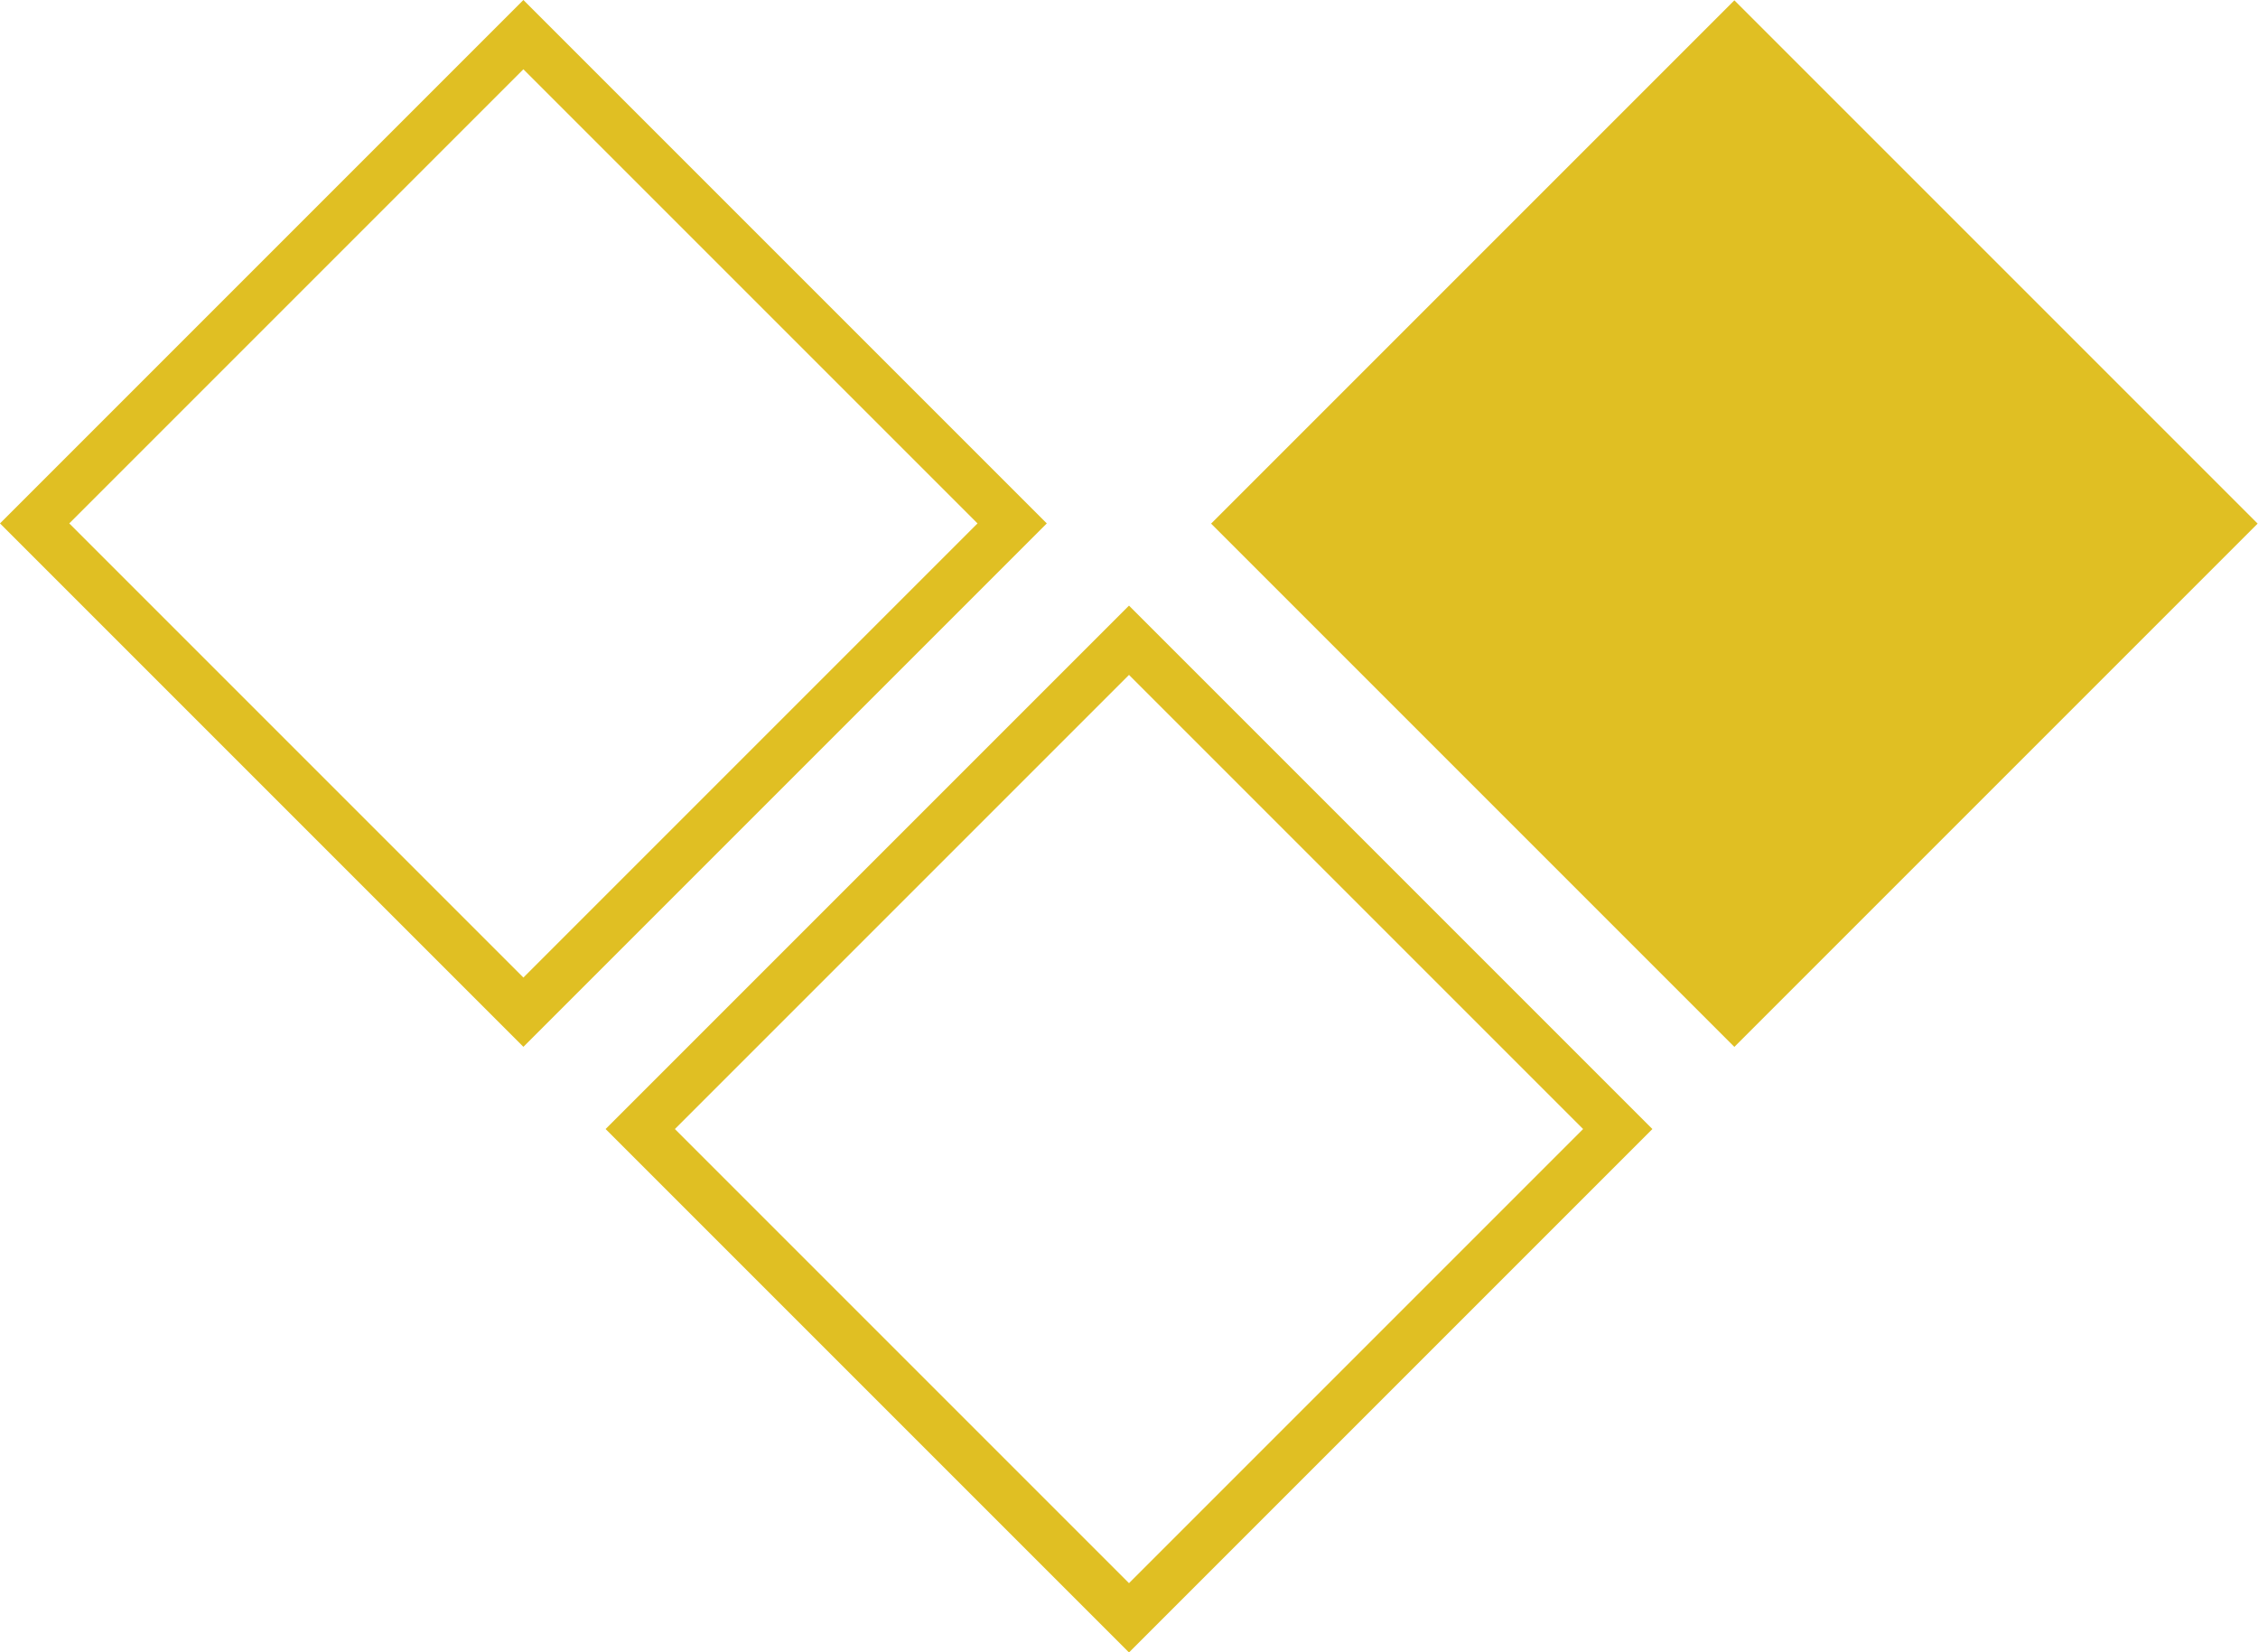 <?xml version="1.0" encoding="utf-8"?>
<!-- Generator: Adobe Illustrator 16.0.0, SVG Export Plug-In . SVG Version: 6.00 Build 0)  -->
<!DOCTYPE svg PUBLIC "-//W3C//DTD SVG 1.1//EN" "http://www.w3.org/Graphics/SVG/1.1/DTD/svg11.dtd">
<svg version="1.1" id="Layer_1" xmlns="http://www.w3.org/2000/svg" xmlns:xlink="http://www.w3.org/1999/xlink" x="0px" y="0px"
	 width="23.046px" height="16.865px" viewBox="0 0 23.046 16.865"
	 enable-background="new 0 0 23.046 16.865" xml:space="preserve">
<rect x="-21.454" y="-42.366" display="none" fill="#888888" width="112.543" height="112.55"/>
<g display="none">
	<g display="inline">
		<path fill="#FFFFFF" d="M29.932,2.795l0.02,0.02h0.219l0.039,0.039v2.25l-0.02,0.078
			l0.02,0.059h-0.02l0.02,0.02v0.656l-0.02,0.023l0.02,0.02v2.426
			l-0.039,0.039h-0.121V8.366h-0.039c0,0.039-0.013,0.059-0.039,0.059h-0.637
			V8.366h-0.039v0.059h-0.32l-0.039-0.039v-5.531l0.039-0.039h0.938L29.932,2.795z
			 M29.116,7.889v0.039h0.059V7.889H29.116z M29.135,8.186v0.059l0.039-0.039
			V8.186H29.135z M29.213,8.167h0.082l-0.043-0.039L29.213,8.167z M29.471,8.026
			v0.02c0.094-0.013,0.141-0.033,0.141-0.059V7.967h-0.078L29.471,8.026z
			 M29.534,8.206l0.02,0.059h0.02V8.206H29.534z M29.713,5.858
			c0,0.049-0.041,0.083-0.121,0.102v0.02h0.102l0.039-0.102V5.858H29.713z
			 M29.631,7.608v0.02l0.062,0.062h0.02V7.608H29.631z M29.772,8.206l-0.039,0.039
			v0.062l0.059-0.082V8.206H29.772z M29.752,7.69v0.039h0.059l-0.039-0.039H29.752z
			 M29.811,6.057v0.039h0.078l0.023-0.078h-0.023L29.811,6.057z M29.831,8.167
			l-0.02,0.02v0.02h0.059L29.831,8.167z M29.971,7.053
			c0,0.039-0.041,0.059-0.121,0.059v0.039l0.16-0.059V7.053H29.971z
			 M29.952,5.182l0.039,0.039h0.02V5.182H29.952z M30.03,6.932l-0.02,0.082
			h0.039l0.02-0.082H30.03z M30.108,5.065c0,0.052-0.026,0.078-0.078,0.078v0.02
			h0.02c0.06-0.026,0.094-0.052,0.102-0.078V5.065H30.108z M30.049,5.858v0.039
			h0.082V5.858H30.049z M30.088,4.506v0.039h0.062V4.506H30.088z M30.448,2.815h1.074
			c0.797,0.042,1.195,0.155,1.195,0.34h0.098
			c0.373,0.268,0.559,0.672,0.559,1.211c0,0.596-0.227,1.014-0.68,1.254
			l-0.039-0.039c0,0.065-0.08,0.112-0.238,0.141v0.02
			c0.229,0,0.441,0.205,0.637,0.613l-0.02,0.023h-0.078l-0.02-0.023h-0.023
			l-0.02,0.082h0.02l0.121-0.02c0.052,0,0.092,0.146,0.121,0.438h-0.043
			l-0.098-0.02l-0.078,0.098c0.037,0,0.069,0.027,0.098,0.082v0.039l-0.02,0.02
			v0.02h0.141V7.053h0.039l0.117,0.617c-0.078,0.026-0.117,0.052-0.117,0.078
			v0.02h0.098c0.039,0,0.08,0.092,0.121,0.277l-0.062,0.062v0.059l0.062-0.039h0.02
			c0.031,0.013,0.084,0.086,0.16,0.219l-0.082,0.078h-0.316l0.039-0.16V8.206
			c-0.039,0-0.065,0.073-0.078,0.219h-0.34l-0.039-0.039l0.02-0.02h0.039
			l0.102,0.02V8.327l-0.023-0.082l0.062-0.078l0.098,0.02l0.082-0.02V8.065
			c-0.201,0.044-0.301,0.084-0.301,0.121l0.02,0.121l-0.02,0.02h-0.18
			c0,0.065-0.013,0.098-0.039,0.098h-0.316c-0.044,0-0.124-0.159-0.238-0.477
			l0.02-0.059c-0.037,0-0.109-0.352-0.219-1.055
			c-0.047-0.167-0.154-0.299-0.32-0.398c-0.156-0.055-0.369-0.082-0.637-0.082
			V6.295h0.039V6.256h-0.039c0,0.026-0.026,0.039-0.078,0.039v0.059l-0.34,0.023
			h-0.059l-0.039-0.043v-0.375c0-0.029,0.033-0.043,0.098-0.043V5.877h-0.02
			l-0.059,0.02l-0.02-0.02V5.381l0.039-0.039h0.496
			c0.784,0,1.176-0.232,1.176-0.695V4.487c-0.047-0.385-0.233-0.578-0.559-0.578
			c0-0.023-0.166-0.037-0.496-0.039h-0.617l-0.039-0.039V2.854L30.448,2.815z
			 M30.686,5.897v0.02l0.121,0.062h0.176V5.94h-0.176
			c-0.029,0-0.043-0.021-0.043-0.062L30.686,5.897z M30.725,5.42v0.039l0.039,0.043
			l-0.02,0.02v0.059h0.082l-0.02-0.02V5.542l0.059-0.082l-0.121-0.039H30.725z
			 M30.924,5.381l-0.02,0.078h0.059v-0.078H30.924z M31.006,5.979l0.039,0.039
			h0.117V5.999l-0.039-0.039L31.006,5.979z M31.225,5.799l0.02,0.059h0.039
			l0.039-0.039V5.799l-0.098-0.02V5.799z M31.682,5.342l0.039,0.059l-0.02,0.02
			h-0.02l-0.02-0.02c-0.068,0-0.155,0.034-0.262,0.102h-0.059l0.02,0.02
			v0.02l-0.039,0.117h0.059c0.081-0.029,0.121-0.081,0.121-0.156l0.059-0.043
			h0.082c0.039,0,0.059,0.027,0.059,0.082h0.039l0.059-0.102
			c-0.026,0-0.039-0.026-0.039-0.078l-0.02-0.02H31.682z M31.819,6.178l0.062,0.297
			h0.039V6.417l-0.039-0.16l0.039-0.059V6.178H31.819z M31.999,5.698
			l-0.039,0.082l0.199,0.078V5.819c-0.026,0-0.039-0.026-0.039-0.078l-0.082-0.043
			H31.999z M31.999,5.143l0.082,0.078h0.078l0.039-0.039h-0.16V5.143H31.999z
			 M32.057,7.37c0.016,0.081,0.037,0.121,0.062,0.121l0.039-0.039V7.428
			l-0.059-0.059H32.057z M32.1,6.616l-0.02,0.078v0.02h0.02l0.02-0.078V6.616
			H32.1z M32.178,6.018l-0.02,0.02v0.039l0.078-0.039V6.018H32.178z
			 M32.159,6.971l0.078,0.121h0.039V7.053c-0.039,0-0.059-0.027-0.059-0.082H32.159
			z M32.178,7.768c0.086,0.026,0.139,0.066,0.16,0.121l0.18,0.059V7.889
			c-0.091,0-0.164-0.047-0.219-0.141l-0.023-0.02h-0.059L32.178,7.768z M32.217,7.491
			l0.039,0.039h0.043V7.491H32.217z M32.217,8.006l0.039,0.039h0.02l-0.039-0.039
			H32.217z M32.237,5.381v0.16h0.039V5.381H32.237z M32.276,7.272v0.02h0.043
			V7.233L32.276,7.272z M32.377,4.905l-0.02,0.059l0.02,0.059h0.02l0.02-0.117
			H32.377z M32.436,6.635v0.02h0.02l0.062-0.059V6.553L32.436,6.635z M32.436,8.284
			v0.043h0.02l0.102-0.02v-0.062h-0.039L32.436,8.284z M32.495,6.815h0.023
			l0.039-0.043h-0.02L32.495,6.815z M32.596,7.19l-0.059-0.039l-0.043,0.039
			v0.02h0.141l0.02,0.023c0.081-0.029,0.121-0.056,0.121-0.082l-0.02-0.02
			h-0.02C32.688,7.17,32.641,7.19,32.596,7.19z M32.495,7.409l0.023,0.082h0.02
			l0.078-0.039V7.409H32.495z M32.557,7.073v0.02l0.039,0.039h0.039l0.039-0.039
			L32.557,7.073z M32.694,7.928c0,0.052-0.013,0.078-0.039,0.078l0.02,0.02v0.02
			l-0.039,0.062v0.02h0.082V7.928H32.694z M32.674,4.03h0.02l0.043-0.039h-0.02
			L32.674,4.03z M32.717,6.815v0.039l0.098-0.02V6.815H32.717z M32.756,7.608
			c0,0.026,0.045,0.066,0.137,0.121h0.043V7.709c0-0.021-0.047-0.055-0.141-0.102
			H32.756z M32.776,7.014h0.039l0.078-0.043V6.932h-0.02
			C32.813,6.958,32.781,6.985,32.776,7.014z M32.874,6.514l-0.039,0.062l0.078,0.059
			l0.023-0.02h0.02l0.117,0.078V6.534h-0.059l-0.102,0.02L32.874,6.514z
			 M32.834,7.409v0.043h0.078V7.409H32.834z M32.854,6.295v0.02l0.059,0.02V6.295
			H32.854z M32.913,6.674v0.121c0.029,0,0.043-0.021,0.043-0.062l-0.02-0.059H32.913
			z M32.995,7.807l0.039,0.039l0.039-0.039H32.995z M33.213,7.928v0.039h0.078
			V7.928H33.213z M33.592,8.545h0.098l0.039,0.039l-0.039,0.039h-0.098
			l-0.043-0.039L33.592,8.545z"/>
		<path fill="#FFFFFF" d="M37.763,2.831l0.02,0.02v0.871l-0.113,0.078v0.02l0.059,0.02
			c0-0.039,0.012-0.059,0.035-0.059h0.02v0.039l-0.492,0.172l-0.324,0.246
			l-0.152-0.039c0.026,0.057,0.052,0.088,0.078,0.094
			c0-0.037,0.012-0.055,0.035-0.055v0.035c-0.216,0.26-0.354,0.59-0.414,0.988
			l-0.02-0.02h-0.059c0,0.026,0.02,0.039,0.059,0.039l0.02,0.02v0.039
			c0,0.151-0.02,0.227-0.059,0.227h-0.02l0.02,0.02v0.039l-0.039,0.035
			l-0.055-0.02l-0.02,0.02v0.02l0.02,0.02h0.02l0.055-0.02
			c0.047,0.047,0.091,0.244,0.133,0.59l-0.055,0.055h-0.02v0.02h0.035V6.323
			c0.065,0,0.098,0.057,0.098,0.172l-0.02,0.02
			c0.029,0.008,0.13,0.167,0.305,0.477c0,0.029,0.133,0.129,0.398,0.301
			l0.32,0.078v0.055l-0.02,0.02v0.02l-0.016-0.02h-0.039v0.059h-0.039V7.483
			l0.02-0.02V7.444l-0.113-0.02c-0.039,0.115-0.109,0.172-0.211,0.172v0.039
			c0.039,0,0.059,0.025,0.059,0.074v0.02l0.074-0.02l-0.016-0.02v-0.016
			c0.062,0,0.094-0.013,0.094-0.039V7.596l-0.02-0.055h0.02l0.074-0.02h0.039
			l0.133,0.035v-0.016c0.052,0.018,0.078,0.037,0.078,0.055l-0.02,0.02v0.02
			h0.02l-0.02,0.02v0.055l0.02,0.02v0.02l-0.02,0.02h-0.02l-0.039-0.039
			c0,0.026-0.02,0.039-0.059,0.039l-0.016,0.094h0.016l0.078-0.02
			c0,0.026,0.024,0.039,0.074,0.039v0.039l-0.035,0.094h-0.02l-0.078-0.039
			l-0.074,0.059v0.039h0.039v0.074l-0.039,0.039l-0.078,0.02V8.147h0.039V8.108
			l-0.055-0.016c0.075-0.094,0.113-0.164,0.113-0.211
			c-0.028,0-0.073,0.051-0.133,0.152l0.02,0.02h-0.02l-0.059-0.039h-0.02
			l-0.035,0.039c0,0.037,0.024,0.055,0.074,0.055l-0.02,0.059l0.02,0.094
			l-0.02-0.02h-0.02v0.02c0.039,0,0.065,0.044,0.078,0.133h-0.039v0.02
			l-0.34-0.074l0.016-0.098l-0.113-0.035l-0.039,0.035
			c0-0.049-0.018-0.074-0.055-0.074h-0.02c0,0.049-0.025,0.074-0.074,0.074
			c-0.229-0.07-0.501-0.266-0.816-0.586l0.016-0.078l-0.016-0.02h-0.02
			l-0.039,0.039l-0.285-0.398l0.02-0.059h-0.02c-0.047,0-0.129-0.17-0.246-0.512
			c0-0.115,0.044-0.172,0.133-0.172l-0.02-0.094c0.026,0,0.039,0.02,0.039,0.059
			l0.02-0.02h0.016l0.02,0.02V6.362h0.059l0.039,0.039l-0.059,0.055
			l0.02,0.02v0.039l-0.02-0.02h-0.02l-0.02,0.133l0.098,0.02V6.627
			c0.078,0,0.141,0.038,0.188,0.113l-0.02,0.02l0.02,0.02h0.039l-0.039-0.113
			h0.02l0.059,0.02V6.667l0.055,0.039l0.02-0.02h0.039v0.039l0.039-0.039
			V6.667l-0.02-0.02V6.627l0.02-0.02l-0.02-0.02h-0.02
			c0,0.052-0.02,0.078-0.059,0.078h-0.02c-0.057-0.062-0.102-0.094-0.133-0.094
			l-0.035,0.035h-0.078c-0.026-0.005-0.051-0.037-0.074-0.094
			c0-0.062,0.031-0.113,0.094-0.152l0.02,0.02V6.362l0.074,0.039l0.02-0.02V6.362
			l-0.02-0.02l0.039-0.074l-0.02-0.02l0.02-0.02h-0.039l-0.016,0.02h-0.02
			l-0.059-0.02v0.02l-0.039,0.039V6.268l-0.113,0.039h-0.172v0.035h-0.094
			c-0.049,0-0.074-0.095-0.074-0.285l0.094,0.059h0.059V6.077l-0.02-0.094
			l0.055-0.059h-0.02l-0.074,0.059l-0.039-0.078l0.02-0.016l-0.074-0.039
			c0.008,0.076,0.02,0.113,0.035,0.113l-0.016,0.059
			c-0.039,0-0.059-0.139-0.059-0.418c0-0.305,0.02-0.457,0.059-0.457
			l-0.02-0.02V5.108c0.034-0.388,0.198-0.818,0.492-1.289
			C36.303,3.16,36.974,2.831,37.763,2.831z M35.313,6.42h0.02l0.078,0.02v0.016
			l-0.059,0.059h-0.02L35.313,6.42z M35.466,6.647l-0.02,0.02v0.02
			l0.191,0.113V6.76c0-0.044-0.02-0.082-0.059-0.113l-0.02,0.02h-0.016
			L35.466,6.647z M35.485,5.393v0.039l0.059,0.02V5.432L35.485,5.393z
			 M35.524,5.889v0.035h0.074l-0.039-0.035H35.524z M35.544,5.639v0.059
			l0.055-0.02V5.639l-0.02,0.02h-0.02L35.544,5.639z M35.903,5.432v0.02
			l0.02,0.055c-0.042,0.031-0.099,0.051-0.172,0.059
			c0-0.031-0.025-0.051-0.074-0.059l-0.02,0.02v0.02
			c0.102,0,0.152,0.064,0.152,0.191h-0.02c-0.026,0-0.039,0.018-0.039,0.055
			c-0.102,0.044-0.152,0.077-0.152,0.098h0.02
			c0.115-0.026,0.172-0.065,0.172-0.117l0.113-0.016v0.016l0.02-0.016h0.039
			l-0.02,0.016v0.02l0.02,0.02l0.016-0.02h0.02l0.039,0.039l-0.02,0.02
			h0.094V5.831l-0.016-0.059h0.035v0.039h0.059l-0.02-0.02V5.756h0.02
			l0.074,0.055l0.059-0.02l-0.02-0.02v-0.016l0.02-0.098h-0.113V5.624h-0.02
			v0.035c-0.088-0.018-0.133-0.049-0.133-0.094V5.545l-0.02,0.02h-0.02
			c-0.044-0.029-0.076-0.073-0.094-0.133H35.903z M35.618,4.635v0.039h0.059V4.635
			H35.618z M35.618,5.241v0.039l0.039,0.039l0.02-0.02V5.241H35.618z
			 M35.696,6.022v0.02l0.055-0.059h-0.02L35.696,6.022z M35.771,5.889
			l-0.02,0.074c0.026,0,0.039-0.02,0.039-0.059v-0.016H35.771z M35.771,7.331
			v0.059h0.02l0.055-0.02l-0.035-0.039H35.771z M35.79,5.319v0.039h0.055V5.338
			L35.79,5.319z M35.903,6.456l-0.02,0.059l0.02,0.059h0.02l0.02-0.059
			l0.055,0.02V6.475L35.903,6.456z M35.884,7.37v0.055l0.02,0.02h0.02V7.424
			l-0.02-0.055H35.884z M35.978,6.249l-0.055-0.02h-0.02v0.02l0.133,0.074
			h0.02l-0.02-0.094l0.039-0.039h-0.02L35.978,6.249z M35.997,6.991l0.078,0.016
			l0.035-0.055h-0.074L35.997,6.991z M36.243,6.342
			c0,0.039-0.012,0.059-0.035,0.059l-0.078-0.02v0.02l-0.02-0.02h-0.016
			l-0.078,0.113l0.02,0.078h0.02c0-0.052,0.031-0.091,0.094-0.117h0.059v0.02
			h-0.039l0.059,0.098h0.094l0.02-0.02h0.02l0.074,0.074h0.02
			c-0.078-0.125-0.135-0.188-0.172-0.188V6.342H36.243z M36.017,7.522l0.039,0.035
			l0.02-0.016v0.016l0.055-0.016l-0.02-0.059h-0.055L36.017,7.522z M36.075,7.217
			l0.02,0.074h0.035l0.039-0.035V7.217l-0.02,0.02l-0.02-0.02H36.075z
			 M36.11,5.053v0.035h0.059V5.053H36.11z M36.149,3.799v0.055
			c0.055-0.029,0.086-0.06,0.094-0.094h-0.016L36.149,3.799z M36.208,7.655h0.02
			l0.035-0.039V7.596L36.208,7.655z M36.228,6.174l0.016,0.055l0.078-0.074h-0.039
			L36.228,6.174z M36.282,7.557l0.039,0.039h0.039l0.02-0.074h-0.02
			L36.282,7.557z M36.321,7.862v0.02c0.026,0.062,0.07,0.094,0.133,0.094h0.094V7.956
			l-0.094-0.016l-0.059,0.016l0.02-0.016V7.901L36.321,7.862z M36.341,6.135
			l0.02,0.02v0.02l0.094-0.02V6.116h-0.02L36.341,6.135z M36.396,7.596v0.059
			h0.039V7.596H36.396z M36.493,5.014c0,0.026-0.02,0.039-0.059,0.039v0.035
			h0.02l0.074-0.074H36.493z M36.454,7.674l0.02,0.016l-0.02,0.02v0.02
			l0.039,0.039l0.055-0.02v0.039h0.02c0-0.026,0.026-0.039,0.078-0.039
			l0.035-0.039V7.674l-0.055,0.035l-0.113-0.035H36.454z M36.474,7.331v0.078h0.02
			l0.02-0.078H36.474z M36.587,8.034l-0.02,0.059h0.02l0.074-0.039V8.034h-0.035
			l-0.02-0.02L36.587,8.034z M36.587,6.741v0.02h0.059V6.725L36.587,6.741z
			 M36.681,7.881l-0.035,0.059h0.035l0.02-0.059H36.681z M36.661,7.084
			l0.02,0.02v0.02l-0.02,0.055l0.02,0.02h0.039
			C36.72,7.133,36.7,7.095,36.661,7.084z M36.813,7.178l-0.094,0.094l0.172-0.055
			V7.198L36.813,7.178z M36.759,6.874v0.039l0.035,0.039l0.039-0.039l-0.055-0.039
			H36.759z M36.759,7.389v0.074c0,0.062,0.031,0.107,0.094,0.133h0.039V7.522
			L36.759,7.389z M36.985,7.995v0.02l0.02,0.02h0.059V8.014L36.985,7.995z
			 M37.099,8.092l-0.02,0.016v0.02h0.039l-0.02,0.02v0.02h0.078V8.108
			L37.099,8.092z M37.196,7.995l0.035,0.098h0.078V8.053
			c-0.026,0-0.039-0.02-0.039-0.059H37.196z M37.329,7.331l0.016,0.02v0.02
			h-0.035v0.039l0.055-0.039l0.02,0.02V7.37l-0.039-0.039H37.329z
			 M37.649,8.26c0.075,0,0.113,0.033,0.113,0.098l0.02,0.055h-0.02
			l-0.152,0.02V8.413l-0.055-0.074l-0.02,0.02h-0.02V8.319L37.649,8.26z
			 M37.763,8.073h0.02v0.152l-0.02,0.016v0.02l-0.055-0.02
			C37.724,8.129,37.742,8.073,37.763,8.073z M38.028,2.831
			c0.583,0,1.147,0.221,1.691,0.664c0.339,0.357,0.535,0.655,0.59,0.895
			l-0.039,0.055v0.039l0.039,0.039V4.405c0.034,0,0.071,0.108,0.113,0.324h-0.039
			V4.674c-0.026,0-0.039,0.038-0.039,0.113c-0.023,0-0.035,0.031-0.035,0.094
			l-0.02,0.02h-0.266l-0.133-0.113h-0.02l0.02,0.02v0.094l-0.094,0.039h-0.098
			V4.901h-0.039v0.055l0.059,0.078h-0.02l-0.02-0.02h-0.02v0.094l-0.246-0.074
			v0.039c0,0.037,0.077,0.055,0.23,0.055c0,0.021,0.038,0.047,0.113,0.078
			l0.055-0.02l0.02,0.02V5.186l0.02,0.02h0.02l0.074-0.02l0.078,0.02
			l0.039-0.059c-0.039,0-0.059-0.031-0.059-0.094l-0.074,0.02l-0.059-0.02V5.014
			c0-0.07,0.031-0.115,0.094-0.133l0.039,0.094l-0.02,0.02v0.039h0.02
			c0-0.034,0.044-0.06,0.133-0.078l0.02,0.02v0.059
			c-0.034,0-0.054,0.031-0.059,0.094h0.039V5.088c0.039,0,0.059-0.025,0.059-0.074
			l0.016-0.02V4.975h-0.035V4.956h0.035l0.02,0.02h0.02l0.191-0.094
			l0.039,0.059l-0.02,0.055c0.036,0,0.055,0.07,0.055,0.211l-0.055,0.094
			l-0.02-0.02h-0.039c0,0.034-0.031,0.053-0.094,0.059l-0.02,0.02v0.035
			l0.133-0.055l-0.02,0.02v0.035h0.094l0.039,0.039l-0.02,0.02v0.02
			l0.039,0.035l-0.02,0.02l0.02,0.098l-0.02,0.113
			c-0.026,0-0.039-0.026-0.039-0.078h-0.074v0.078l-0.02,0.094l-0.074-0.02
			l-0.059,0.02l0.02,0.059l0.074-0.039v0.039h0.059l0.02-0.02h0.02v0.02
			l-0.02,0.055h0.094c0,0.505-0.215,1.049-0.645,1.633
			c-0.56,0.57-1.187,0.855-1.879,0.855V8.393c0.036,0,0.055-0.012,0.055-0.035
			h-0.074v-0.266h0.035V7.975h0.059l0.059,0.039h0.016l0.078-0.039l-0.113-0.152
			V7.749c0-0.135,0.051-0.211,0.152-0.227l-0.02-0.02l0.02-0.02V7.409
			l-0.098,0.016V7.37l0.172-0.039v0.02l-0.02,0.02v0.02h0.039
			c0-0.052,0.102-0.129,0.305-0.23c0.151-0.125,0.227-0.207,0.227-0.246h0.133
			V6.893l-0.02-0.02v-0.016l-0.02,0.016h-0.035v-0.016
			c0-0.021,0.056-0.065,0.168-0.133V6.667l-0.016-0.094l0.016-0.02h0.039
			l0.02,0.02l0.02-0.02h0.02c0.036,0,0.055,0.018,0.055,0.055h0.02V6.534
			h-0.094c-0.026,0-0.039-0.02-0.039-0.059l0.02-0.133h0.02l0.055,0.039h0.02
			l-0.02-0.02c0.008-0.062,0.027-0.094,0.059-0.094V6.229
			c-0.05,0-0.074-0.013-0.074-0.039V6.077l0.016-0.02v-0.016l0.02,0.016h0.039
			c0-0.023,0.02-0.035,0.059-0.035l0.016-0.098h-0.035v0.039l-0.039,0.039h-0.059
			V5.983c0.008-0.141,0.021-0.211,0.039-0.211h0.039v-0.016l-0.059-0.098v-0.094
			h0.039V5.545l0.02,0.02h0.02c0.036,0,0.055-0.02,0.055-0.059h0.02v0.039
			h0.191l0.074-0.02l0.23,0.059c0.055-0.062,0.104-0.094,0.148-0.094l0.039,0.035
			h0.02V5.506c-0.039,0-0.059-0.012-0.059-0.035h0.02l-0.055-0.078
			c-0.013,0.034-0.083,0.066-0.211,0.098l-0.035-0.039h-0.039l-0.02,0.02h-0.02
			l-0.02-0.02V5.432l0.039-0.113l-0.113,0.039h-0.059l-0.02-0.02l-0.02,0.02
			h-0.016c-0.019-0.026-0.095-0.039-0.23-0.039l-0.055-0.246
			c0.023,0,0.035-0.026,0.035-0.078l0.098-0.02l-0.211-0.188l0.02-0.02V4.749
			l-0.227-0.379c-0.188-0.229-0.429-0.388-0.723-0.477
			C38.068,3.875,37.993,3.85,37.993,3.819V2.87L38.028,2.831z M38.028,7.542h0.039
			l-0.02,0.094h-0.02l-0.035-0.039V7.577L38.028,7.542z M37.993,7.768h0.035v0.152
			l-0.035,0.035V7.768z M38.278,8.147l-0.02,0.02v0.039l0.055,0.02V8.186
			L38.278,8.147z M38.278,7.709v0.02l0.055,0.02V7.709H38.278z M38.712,7.94
			v0.016h0.039l0.02-0.055h-0.02L38.712,7.94z M39.095,7.045l0.02,0.059h0.016
			l0.039-0.039V7.026l-0.039-0.035C39.106,6.991,39.095,7.009,39.095,7.045z
			 M39.208,6.893l0.02,0.059h0.02l0.035-0.039V6.874l-0.035-0.035
			C39.221,6.838,39.208,6.856,39.208,6.893z M39.282,5.374l0.133,0.039
			l-0.02,0.02v0.039l0.02,0.02v0.016l-0.02,0.02
			c-0.089,0-0.133-0.044-0.133-0.133L39.282,5.374z M39.321,6.971v0.02
			l0.02,0.016h0.055v-0.016L39.321,6.971z M39.341,6.229v0.02l0.02,0.059h0.055
			l-0.035-0.078H39.341z M39.341,6.647l0.039,0.039h0.016l-0.035-0.039H39.341z
			 M39.36,3.456v0.02c0.023,0,0.035,0.02,0.035,0.059h0.039v-0.078H39.36z
			 M39.435,5.737c0,0.037-0.013,0.055-0.039,0.055l-0.016-0.02h-0.02v0.02
			c0,0.031,0.069,0.057,0.207,0.078c0,0.037,0.013,0.055,0.039,0.055l0.02-0.02
			v-0.016c-0.039,0-0.059-0.026-0.059-0.078l-0.02,0.02h-0.02
			c-0.034,0-0.052-0.031-0.055-0.094H39.435z M39.454,6.381l-0.02,0.074h0.059
			l0.074-0.035l-0.02-0.02V6.381l-0.02,0.02h-0.035l-0.02-0.02H39.454z
			 M39.567,6.874l0.02,0.02l-0.02,0.02h0.059l-0.02-0.074L39.567,6.874z
			 M39.7,5.944l-0.02-0.02h-0.02l-0.016,0.02v0.039l0.016-0.02h0.059
			l0.059,0.039V5.905h-0.02L39.7,5.944z M39.661,6.002v0.02l0.02,0.055
			l-0.02,0.02h0.059V6.077l-0.039-0.074H39.661z M39.739,5.221v0.059h0.02
			l0.02-0.059H39.739z M39.813,5.088v0.02l-0.035,0.039V5.127L39.813,5.088z
			 M39.853,6.057l0.02,0.059h0.059V6.077L39.853,6.057z M40.118,4.522
			c0,0.037-0.031,0.055-0.094,0.055v0.02h0.074l0.113-0.039V4.522h-0.035
			l-0.02,0.016h-0.02L40.118,4.522z M40.044,5.905v0.02h0.094l-0.039-0.035
			L40.044,5.905z M40.079,5.374l0.02,0.02v0.02l0.02-0.02h0.078
			c0.023,0,0.035,0.026,0.035,0.078l0.02,0.02h0.02l0.02-0.02l-0.02-0.113
			h-0.094L40.079,5.374z M40.329,5.506l-0.02,0.098l0.055,0.02l0.059-0.02
			l0.02,0.02v0.016l0.055-0.016v-0.078h-0.016c0,0.039-0.013,0.059-0.039,0.059
			c-0.052,0-0.078-0.033-0.078-0.098H40.329z M40.384,6.057l-0.02,0.059h0.059
			V6.057H40.384z"/>
		<path fill="#FFFFFF" d="M43.753,4.592l-0.051,0.043h0.074l-0.312,0.688l-1.102-2.504h1.414
			l0.406,0.926l-0.387,0.848H43.753z M43.78,8.436h-1.414l2.469-5.617h1.414
			L43.78,8.436z M43.167,3.682l0.023-0.074l-0.07-0.02l-0.047,0.055
			L43.167,3.682z M43.296,3.249h0.184l-0.047-0.059V3.151l0.023-0.094h-0.023
			l-0.02,0.02l-0.281,0.094v0.02L43.296,3.249z M43.136,8.065v0.02l0.281,0.094
			l0.02,0.02h0.023l-0.023-0.094V8.065l0.047-0.059h-0.184L43.136,8.065z
			 M43.479,3.967l0.047-0.039V3.909h-0.047l-0.023,0.02v0.039H43.479z
			 M43.46,7.288v0.039l0.023,0.02h0.047V7.327l-0.047-0.039H43.46z M43.64,4.334
			l-0.066-0.023h-0.023l0.043,0.059L43.64,4.334z M43.597,6.885l-0.043,0.059
			h0.023l0.066-0.023L43.597,6.885z M43.706,6.62l0.051,0.043h0.047V6.62H43.706z
			 M43.796,6.28l0.047,0.055l0.07-0.02l-0.023-0.074L43.796,6.28z
			 M43.933,5.284l-0.047-0.039h-0.023v0.039H43.933z M43.866,5.971v0.039h0.023
			l0.047-0.039H43.866z M44.12,5.088V5.053h-0.074l-0.047,0.035H44.12z
			 M44.003,6.167l0.047,0.035h0.074V6.167H44.003z M44.171,5.831l-0.023-0.094h-0.121
			v0.02c0.065,0,0.098,0.018,0.098,0.055v0.039l-0.051,0.062v0.02
			C44.107,5.927,44.14,5.893,44.171,5.831z M44.077,5.323v0.02l0.051,0.062v0.039
			c0,0.037-0.032,0.055-0.098,0.055v0.02h0.121l0.023-0.094
			C44.144,5.362,44.111,5.328,44.077,5.323z M44.163,5.362V5.323
			c-0.044,0-0.066-0.013-0.066-0.039h-0.051v0.02L44.163,5.362z M44.05,5.952
			v0.02h0.051c0-0.026,0.022-0.039,0.066-0.039V5.893L44.05,5.952z
			 M44.483,6.502c0-0.026,0.024-0.039,0.074-0.039V6.444h-0.051V6.42l0.023-0.094
			c0.094-0.023,0.141-0.048,0.141-0.074V6.229l-0.09,0.023h-0.023l-0.027-0.023
			c0-0.049-0.016-0.074-0.047-0.074V6.042h-0.023l-0.023,0.094l-0.113-0.02h-0.023
			l-0.047,0.039v0.02l0.047,0.098h0.07l0.113,0.02v0.035l-0.066,0.059
			l0.02,0.117H44.483z M44.44,4.752l-0.02,0.117l0.066,0.059v0.035
			l-0.113,0.02h-0.07l-0.047,0.098v0.02l0.047,0.039h0.023l0.113-0.02
			l0.023,0.094h0.023V5.1c0.031,0,0.047-0.025,0.047-0.074l0.027-0.023h0.023
			l0.09,0.023V5.002c0-0.026-0.047-0.051-0.141-0.074l-0.023-0.094V4.811h0.051
			V4.792c-0.05,0-0.074-0.013-0.074-0.039H44.44z M44.354,5.545V5.506h-0.07
			v0.039H44.354z M44.288,5.709v0.039h0.07V5.709H44.288z M44.437,6.85v-0.078
			l-0.043,0.035v0.043H44.437z M44.397,4.405v0.043l0.043,0.035v-0.078H44.397z
			 M45.112,6.229h0.023V6.19c-0.034-0.008-0.062-0.017-0.086-0.027l0.066-0.152
			l0.043,0.008c0-0.01-0.011-0.021-0.031-0.031l0.02-0.047l1.098,2.496h-1.414
			l-0.395-0.895l0.176-0.398c0.031,0.039,0.095,0.074,0.191,0.105V7.159
			c-0.091,0-0.149-0.017-0.176-0.051l0.414-0.926L45.112,6.229z M44.503,5.19
			l0.043-0.039V5.131l-0.02-0.02l-0.051,0.039v0.039H44.503z M44.479,6.065
			v0.039l0.051,0.039l0.02-0.02V6.104l-0.043-0.039H44.479z M44.741,5.807
			c-0.078-0.044-0.117-0.095-0.117-0.152h-0.043c0,0.049-0.032,0.074-0.098,0.074
			v0.02C44.483,5.774,44.569,5.794,44.741,5.807z M44.487,5.506v0.02
			c0.065,0,0.098,0.025,0.098,0.074h0.043c0-0.057,0.039-0.108,0.117-0.152
			C44.573,5.461,44.487,5.48,44.487,5.506z M44.534,4.522v0.074h0.074v-0.016
			l-0.023-0.059H44.534z M44.647,5.999l0.023-0.059h-0.023l-0.023-0.016h-0.066
			L44.647,5.999z M44.562,5.331h0.066l0.023-0.016h0.023l-0.023-0.059L44.562,5.331
			z M44.597,4.163v0.023h0.023C44.625,4.126,44.688,4.096,44.808,4.096V4.006
			C44.667,4.053,44.597,4.105,44.597,4.163z M44.858,5.924l0.023-0.02
			c0-0.039,0.022-0.059,0.066-0.059V5.807c-0.106,0.044-0.16,0.077-0.16,0.098
			v0.02H44.858z M44.792,5.331v0.02c0,0.021,0.054,0.053,0.16,0.098V5.409
			c-0.044,0-0.066-0.02-0.066-0.059l-0.023-0.02H44.792z M44.968,7.116
			l-0.023-0.09h-0.074l0.027,0.09H44.968z M44.901,4.139l-0.027,0.09h0.074
			l0.023-0.09H44.901z M44.921,6.788c0.021,0.065,0.044,0.098,0.07,0.098
			c0-0.07,0.039-0.129,0.117-0.176V6.635l-0.23,0.137v0.016H44.921z
			 M44.882,4.467v0.016l0.23,0.137V4.545c-0.078-0.047-0.117-0.105-0.117-0.176
			c-0.026,0-0.05,0.033-0.07,0.098H44.882z M44.94,7.729l0.023-0.059v-0.016
			h-0.074v0.074H44.94z M44.976,5.12l-0.066-0.02v0.078h0.066
			c0-0.052,0.055-0.09,0.164-0.113V5.026h-0.023L44.976,5.12z M44.995,5.768
			V5.749l0.027-0.02h-0.098v0.02L44.995,5.768z M44.929,5.506v0.02h0.098
			l-0.027-0.02V5.487L44.929,5.506z M45.081,8.139h0.023l0.07-0.098
			l-0.07-0.055h-0.023c-0.044,0.049-0.091,0.074-0.141,0.074v0.023
			C44.982,8.084,45.029,8.103,45.081,8.139z M44.944,3.17v0.023
			c0.05,0,0.097,0.025,0.141,0.074h0.023l0.07-0.055l-0.07-0.098h-0.023
			C45.033,3.152,44.986,3.17,44.944,3.17z M45.292,7.456l0.023-0.02
			c-0.019-0.039-0.097-0.078-0.234-0.117l-0.047,0.043
			C45.131,7.362,45.217,7.393,45.292,7.456z M45.038,3.893l0.047,0.043
			c0.138-0.039,0.216-0.078,0.234-0.117l-0.023-0.02
			C45.221,3.862,45.135,3.893,45.038,3.893z M45.073,5.256v0.039
			c0.06-0.021,0.09-0.041,0.09-0.059L45.073,5.256z M45.249,7.233h0.07
			l-0.047-0.043h-0.07L45.249,7.233z M45.206,4.065h0.07l0.047-0.043h-0.07
			L45.206,4.065z M45.343,7.577h0.043l-0.043-0.039h-0.047L45.343,7.577z
			 M45.3,3.717h0.047l0.043-0.039h-0.043L45.3,3.717z M45.456,7.307V7.288
			l-0.023-0.055h-0.066c0,0.026,0.022,0.039,0.066,0.039v0.035H45.456z
			 M45.437,3.948v0.035c-0.044,0-0.066,0.013-0.066,0.039h0.066l0.023-0.055V3.948
			H45.437z M45.718,7.885h-0.074c-0.075,0-0.113-0.033-0.113-0.098h-0.023
			c0,0.039-0.024,0.059-0.074,0.059v0.059l0.023,0.02l0.074-0.02
			c0.028,0,0.043,0.026,0.043,0.078C45.639,7.965,45.687,7.932,45.718,7.885z
			 M45.577,3.272c0,0.052-0.015,0.078-0.043,0.078l-0.074-0.02l-0.023,0.02v0.059
			c0.05,0,0.074,0.02,0.074,0.059h0.023c0-0.065,0.038-0.098,0.113-0.098h0.074
			C45.69,3.323,45.643,3.29,45.577,3.272z"/>
		<path fill="#FFFFFF" d="M48.045,2.803h0.52l0.02,0.02l0.02-0.02h0.5v0.02
			l-0.039,0.059v0.02h0.02l0.059-0.039h0.043c0.026,0,0.039,0.034,0.039,0.102
			l0.059,0.02v2.676h-0.02l-0.02-0.023h-0.02l-0.02,0.023v0.02l0.078,0.078
			v0.18h-0.039l0.02-0.02V5.897h-0.059c0,0.099-0.034,0.178-0.102,0.238h-0.098
			v0.102c0.039,0,0.059,0.033,0.059,0.098h0.039c0.021,0,0.048-0.053,0.082-0.16
			l0.098-0.02v2.238l-0.039,0.039h-0.039l-0.082-0.059h-0.02
			c0,0.039-0.013,0.059-0.039,0.059h-0.082c-0.026,0-0.039-0.02-0.039-0.059
			h-0.117c0,0.039-0.081,0.059-0.242,0.059h-0.098l-0.082-0.02l-0.078,0.02
			h-0.262l-0.059-0.059V8.331c0.081-0.224,0.147-0.336,0.199-0.336V7.971
			l-0.039-0.039v0.062l-0.102-0.023v0.062l-0.02,0.098h-0.039V6.135
			c0-0.026,0.06-0.039,0.18-0.039l0.039-0.059l-0.039-0.062V5.858l0.039-0.062
			V5.737h-0.02c0,0.034-0.032,0.06-0.098,0.078l0.02,0.023l-0.043,0.199h-0.039
			l-0.039-0.043V4.897h0.102V4.858l-0.043-0.039l-0.059,0.02V3.342l0.039-0.039
			h0.039l0.062,0.039V3.323l-0.039-0.062V3.221l0.02-0.02V3.182h-0.121V2.842
			L48.045,2.803z M48.064,3.663l0.02,0.098l0.043-0.039V3.663H48.064z
			 M48.146,3.163l0.18,0.02l0.02-0.02v-0.062h-0.141L48.146,3.163z M48.346,3.94
			v0.121l0.02-0.02h0.02l0.02,0.02v0.098l-0.039,0.043h-0.039
			c0-0.042-0.034-0.062-0.102-0.062h-0.078v0.039c0.106,0,0.199,0.081,0.277,0.242
			h0.102V4.401c-0.065,0-0.112-0.034-0.141-0.102c0-0.081,0.047-0.121,0.141-0.121
			l-0.039-0.117c-0.055,0-0.082-0.047-0.082-0.141L48.346,3.94z M48.186,3.581
			l0.02,0.02v0.02l-0.02,0.02v0.023l0.102,0.039h0.02V3.682l-0.043-0.102
			H48.186z M48.186,7.854v0.02h0.078V7.815h-0.039L48.186,7.854z M48.244,6.237
			v0.02h0.02l0.043-0.039V6.198h-0.02L48.244,6.237z M48.264,2.944h0.043
			l0.039-0.043V2.862h-0.02L48.264,2.944z M48.264,8.292l0.023,0.062
			c0.06-0.026,0.093-0.053,0.098-0.082V8.252h-0.078L48.264,8.292z M48.365,6.917
			l-0.059,0.137l0.059,0.043l0.16-0.043V7.034
			C48.432,7,48.385,6.961,48.385,6.917H48.365z M48.346,6.377v0.02
			c0.026,0.031,0.039,0.077,0.039,0.137l0.02-0.02h0.02l0.082,0.062v-0.062
			l-0.102-0.137H48.346z M48.346,6.577v0.059h0.039V6.616L48.346,6.577z
			 M48.365,6.874h0.02c0.055-0.018,0.082-0.038,0.082-0.059h-0.043L48.365,6.874z
			 M48.385,4.538v0.023l0.059,0.098h0.102l-0.141-0.121H48.385z M48.424,3.78
			l0.02,0.02l-0.02,0.02v0.062l0.102-0.02h0.059V3.842l-0.059-0.062h-0.02
			l-0.02,0.02l-0.02-0.02H48.424z M48.486,8.092
			c0.091,0.034,0.137,0.074,0.137,0.121h0.023
			c0.065-0.055,0.117-0.082,0.156-0.082l-0.039-0.039h-0.18l-0.059-0.039
			L48.486,8.092z M48.525,6.694v0.043h0.121V6.694H48.525z M48.604,4.139v0.02
			l0.02,0.02l-0.02,0.023v0.039l0.062-0.02V4.178l-0.043-0.039H48.604z
			 M48.666,5.815v0.18l0.039,0.062c0.081-0.018,0.121-0.039,0.121-0.062V5.975
			l-0.102,0.02l-0.039-0.059V5.917l0.02-0.102H48.666z M48.666,7.432v0.062
			l0.039,0.039h0.02l0.039-0.039c-0.052,0-0.078-0.021-0.078-0.062H48.666z
			 M48.725,6.975l-0.02,0.02v0.02h0.059L48.725,6.975z M48.764,5.678
			l-0.02,0.02v0.059l0.02-0.02l0.102,0.02l0.059-0.059L48.764,5.678z
			 M49.025,7.713c0,0.081-0.021,0.121-0.062,0.121l-0.117-0.02
			c0,0.039-0.015,0.059-0.043,0.059v0.02l0.102,0.039
			c0.067-0.026,0.102-0.052,0.102-0.078h0.02l0.02,0.02h0.02
			c0.003-0.055,0.016-0.082,0.039-0.082C49.093,7.752,49.067,7.727,49.025,7.713z
			 M48.865,6.776l-0.039,0.098v0.043c0.052-0.029,0.078-0.069,0.078-0.121
			l-0.02-0.02H48.865z M49.006,7.096h-0.16c0,0.026,0.066,0.052,0.199,0.078
			h0.02l0.039-0.039v-0.062L49.006,7.096z M48.865,6.096v0.039l0.078,0.082h0.02
			V6.198h-0.039V6.174l0.059-0.078H48.865z M48.982,5.659l0.023,0.02v0.059
			c0,0.026-0.021,0.039-0.062,0.039l-0.02,0.02v0.02h0.102v-0.156H48.982z
			 M48.924,6.674v0.062l0.039,0.039h0.02v-0.062l-0.039-0.039H48.924z M49.025,8.131
			v0.121h0.02l0.039-0.078l-0.02-0.082L49.025,8.131z M49.104,7.573v0.062
			l0.059,0.02l0.023-0.02V7.612l-0.062-0.039H49.104z M49.104,8.174v0.02
			l0.039-0.043V8.131L49.104,8.174z M49.205,4.659v0.039h0.059l-0.039-0.039
			H49.205z M49.521,2.803h0.859c0.753,0,1.298,0.206,1.637,0.617l0.02-0.02v0.02
			l-0.02,0.02c0.239,0.365,0.359,0.745,0.359,1.141v0.078
			c0,0.456-0.12,0.828-0.359,1.117h-0.039v0.02l0.02,0.062l-0.141,0.117h-0.02
			V5.936h-0.039l-0.02,0.059l0.02,0.062c-0.276,0.292-0.882,0.438-1.816,0.438h-0.461
			l-0.039-0.039v-0.5l0.039-0.059l-0.039-0.039V5.479l0.039-0.043h0.762
			c0.067,0,0.128,0.021,0.18,0.062h0.059V5.479l-0.02-0.062
			c0.398-0.13,0.598-0.396,0.598-0.797V4.518c-0.089-0.438-0.328-0.656-0.719-0.656
			c0-0.029-0.039-0.043-0.117-0.043l-0.203,0.023l-0.02-0.023V3.799l-0.137,0.062
			l-0.102-0.02V3.819l0.02-0.02V3.78h-0.039l-0.082,0.062h-0.18l-0.039-0.043
			V2.842L49.521,2.803z M49.521,5.659v0.02h0.121c0,0.081,0.06,0.141,0.18,0.18
			l0.02-0.02V5.815c-0.078,0-0.117-0.045-0.117-0.137l0.039-0.043l-0.062-0.059
			l-0.059,0.02V5.577C49.562,5.608,49.521,5.635,49.521,5.659z M49.881,5.616
			l0.16,0.062l0.02-0.02V5.635c-0.019,0-0.038-0.026-0.059-0.078l-0.02-0.02
			h-0.039C49.923,5.538,49.901,5.563,49.881,5.616z M49.982,3.862v0.059h-0.039
			V3.901L49.982,3.862z M49.963,3.702l0.039,0.039l0.02-0.02V3.702H49.963z
			 M50.002,5.897v0.059h0.039V5.897H50.002z M50.061,6.038v0.059l0.043-0.039
			V6.038H50.061z M50.104,5.975v0.02h0.098V5.975H50.104z M50.342,2.663h0.102
			l-0.141,0.102V2.741L50.342,2.663z M50.342,5.659v0.039l0.039,0.078l0.082-0.02
			l-0.043-0.098H50.342z M51.201,4.061l0.02,0.117h0.039l-0.02-0.02V4.139
			l0.039-0.078H51.201z M51.6,4.221l0.039,0.039l0.02-0.02V4.221H51.6z
			 M51.779,4.659v0.039h0.121v0.043h0.02V4.698l-0.062-0.039H51.779z M51.959,3.124
			h0.039c0,0.026,0.02,0.039,0.059,0.039v0.059h-0.039
			c-0.026,0-0.039-0.02-0.039-0.059h-0.02v0.039h-0.059L51.959,3.124z"/>
		<path fill="#FFFFFF" d="M54.203,2.819h1.195L55.438,2.858v0.457l-0.039,0.043H55.359
			c0-0.034-0.034-0.074-0.102-0.121V3.198h-0.02L55.219,3.217h-0.02l0.121,0.18
			L55.219,3.475h0.02l0.18-0.098L55.438,3.397v2.488h-0.098l-0.102-0.062
			c0,0.055-0.026,0.082-0.078,0.082c0,0.078-0.013,0.117-0.039,0.117h-0.102
			l-0.059-0.039l-0.039,0.062l0.02,0.02h0.117v0.039
			c0.062,0,0.116,0.033,0.16,0.098l0.039-0.059c-0.039,0-0.059-0.013-0.059-0.039
			V5.983h0.121l0.039,0.039v0.102c-0.042,0-0.062,0.013-0.062,0.039
			c0.055,0,0.102,0.034,0.141,0.102v0.238l-0.141,0.156h0.102v-0.078H55.438v0.875
			c-0.026,0.055-0.059,0.082-0.098,0.082l0.039,0.039L55.438,7.557v0.555h-0.039
			c0-0.065-0.013-0.098-0.039-0.098l-0.121-0.059v0.02
			c0,0.021,0.04,0.041,0.121,0.059l0.02,0.102v0.02l-0.059,0.059h-0.043
			l-0.117-0.102v0.023l0.098,0.117l-0.02,0.059h0.02
			c0.081,0,0.121-0.026,0.121-0.078H55.438v0.16l-0.039,0.039h-0.121L55.219,8.393
			l-0.039,0.039h-0.141C55.013,8.432,55,8.413,55,8.374h-0.121
			c0,0.039-0.013,0.059-0.039,0.059h-0.098l-0.121-0.098h-0.02v0.098h-0.238
			V8.374h-0.121v0.02h0.043v0.039H54.203l-0.039-0.039V8.374l0.039-0.062V8.213
			h-0.039V8.034l0.078-0.117c0-0.042-0.02-0.062-0.059-0.062l-0.02-0.02v-0.141
			l0.039-0.039h0.082L54.344,7.694h0.059l-0.02-0.02l-0.098-0.039l-0.043-0.117
			H54.203v0.098h-0.039V6.858l0.039-0.039h0.02L54.344,6.858v0.023l0.098-0.023
			h0.16c0-0.026-0.026-0.039-0.078-0.039V6.78h-0.141L54.344,6.741l0.02-0.082
			c-0.052,0-0.078-0.073-0.078-0.219l-0.023,0.023H54.203l-0.039-0.043v-0.156h0.059
			L54.203,6.241V6.221l0.02-0.059l-0.059-0.098V2.858L54.203,2.819z M54.184,6.522
			c0.067,0.008,0.102,0.047,0.102,0.117c-0.055,0.029-0.082,0.062-0.082,0.102
			h-0.039V6.561l0.02-0.02V6.522z M54.184,6.522
			c0.067,0.008,0.102,0.047,0.102,0.117c-0.055,0.029-0.082,0.062-0.082,0.102
			h-0.039V6.561l0.02-0.02V6.522z M54.203,5.905l0.102,0.078h0.059
			C54.363,5.949,54.31,5.923,54.203,5.905z M54.363,6.959
			c0,0.052-0.013,0.078-0.039,0.078l-0.062-0.02l-0.02,0.02v0.062
			c0.042,0,0.062,0.02,0.062,0.059h0.02c0-0.068,0.032-0.102,0.098-0.102h0.062
			C54.458,7.01,54.418,6.978,54.363,6.959z M54.262,3.557v0.039l0.043,0.039
			l0.02-0.02V3.596l-0.039-0.039H54.262z M54.262,6.241v0.023
			c0.042,0,0.082,0.026,0.121,0.078h0.02l0.059-0.059l-0.059-0.102h-0.02
			C54.339,6.221,54.298,6.241,54.262,6.241z M54.324,5.725v0.098h0.039V5.725
			H54.324z M54.602,6.182l-0.02,0.121l0.059,0.059v0.039l-0.098,0.02H54.484
			l-0.043,0.102v0.02l0.043,0.039h0.02l0.098-0.02l0.02,0.098h0.02V6.542
			c0.026,0,0.039-0.026,0.039-0.078l0.023-0.023h0.02l0.078,0.023V6.44
			c0-0.026-0.04-0.052-0.121-0.078l-0.02-0.098V6.241h0.043V6.221
			c-0.042,0-0.062-0.013-0.062-0.039H54.602z M54.441,7.538h0.062l0.039-0.043H54.484
			L54.441,7.538z M54.441,8.252l0.043,0.059l0.059-0.02l-0.02-0.078L54.441,8.252
			z M54.504,7.936v0.039h0.02L54.562,7.936H54.504z M54.562,2.877l-0.039,0.062h0.02
			l0.059-0.023L54.562,2.877z M54.523,7.178H54.562l0.039-0.039H54.562L54.523,7.178z
			 M54.562,5.823v0.043l0.039,0.039V5.823H54.562z M54.641,7.417v0.039
			c-0.039,0-0.059,0.013-0.059,0.039h0.059l0.02-0.059V7.417H54.641z
			 M54.621,8.135l0.039,0.039h0.062V8.135H54.621z M54.641,6.959v0.02
			c0.055,0,0.082,0.026,0.082,0.078h0.039c0-0.06,0.032-0.112,0.098-0.156
			C54.714,6.914,54.641,6.934,54.641,6.959z M54.66,7.917v0.02h0.043
			c0-0.029,0.02-0.043,0.059-0.043V7.854L54.66,7.917z M54.68,5.944v0.078h0.062
			V6.002l-0.02-0.059H54.68z M54.703,6.78h0.059L54.781,6.76h0.02L54.781,6.702
			L54.703,6.78z M54.762,6.221v0.02l0.199,0.141v-0.078
			c-0.067-0.047-0.102-0.107-0.102-0.18c-0.021,0-0.04,0.033-0.059,0.098H54.762z
			 M54.781,3.057v0.039l0.02,0.02h0.039V3.096l-0.039-0.039H54.781z M54.781,3.377
			v0.02l0.238,0.098l0.02,0.02h0.02l-0.02-0.098V3.377l0.039-0.062h-0.156
			L54.781,3.377z M54.879,7.854v0.02l0.043,0.062v0.039
			c0,0.039-0.027,0.059-0.082,0.059v0.02h0.102l0.02-0.098
			C54.935,7.893,54.907,7.859,54.879,7.854z M54.902,6.78v0.02
			c0,0.021,0.046,0.055,0.137,0.102V6.858c-0.039,0-0.059-0.02-0.059-0.059
			l-0.02-0.02H54.902z M54.922,5.823l0.039,0.043
			c0.117-0.039,0.184-0.08,0.199-0.121L55.141,5.725
			C55.075,5.79,55.003,5.823,54.922,5.823z M55.059,6.561L55,6.542v0.078h0.059
			c0-0.052,0.047-0.091,0.141-0.117V6.463h-0.02L55.059,6.561z M55.02,6.959v0.02
			h0.082L55.078,6.959V6.94L55.02,6.959z M55.059,7.237v0.02h0.02
			c0.005-0.052,0.059-0.078,0.16-0.078v-0.078
			C55.118,7.139,55.059,7.185,55.059,7.237z M55.059,8.252v0.039h0.062V8.252H55.059z
			 M55.078,3.514l0.043,0.043h0.039V3.514H55.078z M55.141,6.702v0.039
			c0.052-0.021,0.078-0.041,0.078-0.059L55.141,6.702z M55.277,5.127v0.18h0.043
			l0.02-0.059L55.297,5.127H55.277z M55.277,6.303v0.039h0.121V6.284L55.277,6.303
			z M55.32,7.217L55.297,7.299h0.062l0.02-0.082H55.32z M55.359,5.604l-0.039,0.102
			v0.02l0.078-0.02l-0.02-0.102H55.359z M55.438,5.924v0.199h-0.039V6.084
			l-0.02-0.141l0.02-0.02H55.438z M55.438,5.924v0.199h-0.039V6.084l-0.02-0.141
			l0.02-0.02H55.438z"/>
		<path fill="#FFFFFF" d="M58.701,4.592l-0.051,0.043h0.074l-0.312,0.688l-1.102-2.504h1.414
			l0.406,0.926l-0.387,0.848H58.701z M58.729,8.436h-1.414l2.469-5.617h1.414
			L58.729,8.436z M58.115,3.682l0.023-0.074l-0.07-0.02l-0.047,0.055
			L58.115,3.682z M58.244,3.249h0.184l-0.047-0.059V3.151l0.023-0.094h-0.023
			l-0.02,0.02l-0.281,0.094v0.02L58.244,3.249z M58.084,8.065v0.02l0.281,0.094
			l0.02,0.02h0.023l-0.023-0.094V8.065l0.047-0.059h-0.184L58.084,8.065z
			 M58.428,3.967l0.047-0.039V3.909h-0.047l-0.023,0.02v0.039H58.428z
			 M58.408,7.288v0.039l0.023,0.02h0.047V7.327l-0.047-0.039H58.408z M58.588,4.334
			l-0.066-0.023h-0.023l0.043,0.059L58.588,4.334z M58.545,6.885l-0.043,0.059
			h0.023l0.066-0.023L58.545,6.885z M58.654,6.62l0.051,0.043h0.047V6.62H58.654z
			 M58.744,6.28l0.047,0.055l0.07-0.02l-0.023-0.074L58.744,6.28z
			 M58.881,5.284l-0.047-0.039h-0.023v0.039H58.881z M58.814,5.971v0.039h0.023
			l0.047-0.039H58.814z M59.068,5.088V5.053h-0.074l-0.047,0.035H59.068z
			 M58.951,6.167l0.047,0.035h0.074V6.167H58.951z M59.119,5.831l-0.023-0.094h-0.121
			v0.02c0.065,0,0.098,0.018,0.098,0.055v0.039l-0.051,0.062v0.02
			C59.056,5.927,59.088,5.893,59.119,5.831z M59.025,5.323v0.02l0.051,0.062v0.039
			c0,0.037-0.032,0.055-0.098,0.055v0.02h0.121l0.023-0.094
			C59.092,5.362,59.06,5.328,59.025,5.323z M59.111,5.362V5.323
			c-0.044,0-0.066-0.013-0.066-0.039h-0.051v0.02L59.111,5.362z M58.998,5.952
			v0.02h0.051c0-0.026,0.022-0.039,0.066-0.039V5.893L58.998,5.952z
			 M59.432,6.502c0-0.026,0.024-0.039,0.074-0.039V6.444h-0.051V6.42l0.023-0.094
			c0.094-0.023,0.141-0.048,0.141-0.074V6.229l-0.09,0.023h-0.023l-0.027-0.023
			c0-0.049-0.016-0.074-0.047-0.074V6.042h-0.023l-0.023,0.094l-0.113-0.02h-0.023
			l-0.047,0.039v0.02l0.047,0.098h0.07l0.113,0.02v0.035l-0.066,0.059
			l0.02,0.117H59.432z M59.389,4.752l-0.02,0.117l0.066,0.059v0.035
			l-0.113,0.02h-0.07l-0.047,0.098v0.02l0.047,0.039h0.023l0.113-0.02
			l0.023,0.094h0.023V5.1c0.031,0,0.047-0.025,0.047-0.074l0.027-0.023h0.023
			l0.09,0.023V5.002c0-0.026-0.047-0.051-0.141-0.074l-0.023-0.094V4.811h0.051
			V4.792c-0.05,0-0.074-0.013-0.074-0.039H59.389z M59.303,5.545V5.506h-0.07
			v0.039H59.303z M59.236,5.709v0.039h0.07V5.709H59.236z M59.385,6.85v-0.078
			l-0.043,0.035v0.043H59.385z M59.346,4.405v0.043l0.043,0.035v-0.078H59.346z
			 M60.061,6.229h0.023V6.19c-0.034-0.008-0.062-0.017-0.086-0.027l0.066-0.152
			l0.043,0.008c0-0.01-0.011-0.021-0.031-0.031l0.02-0.047l1.098,2.496h-1.414
			l-0.395-0.895l0.176-0.398c0.031,0.039,0.095,0.074,0.191,0.105V7.159
			c-0.091,0-0.149-0.017-0.176-0.051l0.414-0.926L60.061,6.229z M59.451,5.19
			l0.043-0.039V5.131l-0.02-0.02l-0.051,0.039v0.039H59.451z M59.428,6.065
			v0.039l0.051,0.039l0.02-0.02V6.104l-0.043-0.039H59.428z M59.689,5.807
			c-0.078-0.044-0.117-0.095-0.117-0.152h-0.043c0,0.049-0.032,0.074-0.098,0.074
			v0.02C59.432,5.774,59.518,5.794,59.689,5.807z M59.436,5.506v0.02
			c0.065,0,0.098,0.025,0.098,0.074h0.043c0-0.057,0.039-0.108,0.117-0.152
			C59.521,5.461,59.436,5.48,59.436,5.506z M59.482,4.522v0.074h0.074v-0.016
			l-0.023-0.059H59.482z M59.596,5.999l0.023-0.059h-0.023l-0.023-0.016h-0.066
			L59.596,5.999z M59.51,5.331h0.066l0.023-0.016h0.023l-0.023-0.059L59.51,5.331
			z M59.545,4.163v0.023h0.023c0.005-0.06,0.067-0.09,0.188-0.09V4.006
			C59.615,4.053,59.545,4.105,59.545,4.163z M59.807,5.924l0.023-0.02
			c0-0.039,0.022-0.059,0.066-0.059V5.807c-0.106,0.044-0.16,0.077-0.16,0.098
			v0.02H59.807z M59.74,5.331v0.02c0,0.021,0.054,0.053,0.16,0.098V5.409
			c-0.044,0-0.066-0.02-0.066-0.059l-0.023-0.02H59.74z M59.916,7.116
			l-0.023-0.09h-0.074l0.027,0.09H59.916z M59.85,4.139l-0.027,0.09h0.074
			l0.023-0.09H59.85z M59.869,6.788c0.021,0.065,0.044,0.098,0.07,0.098
			c0-0.07,0.039-0.129,0.117-0.176V6.635l-0.23,0.137v0.016H59.869z
			 M59.83,4.467v0.016l0.23,0.137V4.545c-0.078-0.047-0.117-0.105-0.117-0.176
			c-0.026,0-0.05,0.033-0.07,0.098H59.83z M59.889,7.729l0.023-0.059v-0.016
			h-0.074v0.074H59.889z M59.924,5.12l-0.066-0.02v0.078h0.066
			c0-0.052,0.055-0.09,0.164-0.113V5.026h-0.023L59.924,5.12z M59.943,5.768
			V5.749l0.027-0.02h-0.098v0.02L59.943,5.768z M59.877,5.506v0.02h0.098
			l-0.027-0.02V5.487L59.877,5.506z M60.029,8.139h0.023l0.07-0.098
			l-0.07-0.055h-0.023c-0.044,0.049-0.091,0.074-0.141,0.074v0.023
			C59.931,8.084,59.978,8.103,60.029,8.139z M59.893,3.17v0.023
			c0.05,0,0.097,0.025,0.141,0.074h0.023l0.07-0.055l-0.07-0.098h-0.023
			C59.981,3.152,59.935,3.17,59.893,3.17z M60.24,7.456l0.023-0.02
			c-0.019-0.039-0.097-0.078-0.234-0.117l-0.047,0.043
			C60.079,7.362,60.165,7.393,60.24,7.456z M59.986,3.893l0.047,0.043
			c0.138-0.039,0.216-0.078,0.234-0.117l-0.023-0.02
			C60.169,3.862,60.083,3.893,59.986,3.893z M60.021,5.256v0.039
			c0.06-0.021,0.09-0.041,0.09-0.059L60.021,5.256z M60.197,7.233h0.07
			l-0.047-0.043h-0.07L60.197,7.233z M60.154,4.065h0.07l0.047-0.043h-0.07
			L60.154,4.065z M60.291,7.577h0.043l-0.043-0.039h-0.047L60.291,7.577z
			 M60.248,3.717h0.047l0.043-0.039h-0.043L60.248,3.717z M60.404,7.307V7.288
			l-0.023-0.055h-0.066c0,0.026,0.022,0.039,0.066,0.039v0.035H60.404z
			 M60.385,3.948v0.035c-0.044,0-0.066,0.013-0.066,0.039h0.066l0.023-0.055V3.948
			H60.385z M60.666,7.885h-0.074c-0.075,0-0.113-0.033-0.113-0.098h-0.023
			c0,0.039-0.024,0.059-0.074,0.059v0.059l0.023,0.02l0.074-0.02
			c0.028,0,0.043,0.026,0.043,0.078C60.587,7.965,60.635,7.932,60.666,7.885z
			 M60.525,3.272c0,0.052-0.015,0.078-0.043,0.078l-0.074-0.02l-0.023,0.02v0.059
			c0.05,0,0.074,0.02,0.074,0.059h0.023c0-0.065,0.038-0.098,0.113-0.098h0.074
			C60.639,3.323,60.591,3.29,60.525,3.272z"/>
	</g>
</g>
<g display="none">
	<g display="inline">
		<path fill="#FFFFFF" d="M20.26,12.658c0.986-0.544,3.281-1.411,5.831-1.683
			c0.255-0.017,0.527-0.034,0.697-0.221c0.408-0.612,2.04-3.094,1.224-3.315
			c-0.459-0.119-1.343,0.357-2.057,1.156c-0.425,0.459-0.663,0.935-0.782,1.292
			c-0.119,0.272,0.017,0.561,0.289,0.476c0.102-0.068,0.17-0.068,0.204,0.017
			c0.051,0.068-0.187,0.17-0.272,0.153c-0.561,0-0.425-0.459-0.357-0.799
			c0.187-0.527,0.578-1.02,0.833-1.292c0.595-0.68,1.733-1.445,2.329-1.139
			c0.85,0.425-0.85,2.839-1.122,3.366c-0.119,0.255-0.051,0.272,0.221,0.255
			c0.391-0.017,1.037,0,1.615,0.136c0.068,0.017,0.085,0.068,0.068,0.136
			c0.017,0.051-0.068,0.051-0.187,0c-0.527-0.153-1.173-0.102-1.598-0.085
			c-0.357,0-0.493,0.068-0.646,0.255c-2.074,2.533-5.1,4.471-7.156,4.284
			C18.187,15.564,17.796,14.068,20.26,12.658z M20.481,12.743
			c-2.652,1.496-1.87,2.618-1.156,2.703c1.581,0.221,4.369-1.156,6.782-3.858
			c0.204-0.255,0.374-0.459-0.187-0.408
			C23.626,11.4,21.417,12.199,20.481,12.743z"/>
		<path fill="#FFFFFF" d="M29.559,11.026c-0.493-0.051-1.394,0.476-1.7,0.901
			c-0.119,0.153-0.051,0.221,0.17,0.136c0.374-0.136,0.748-0.34,1.156-0.612
			c0.221-0.153,0.357,0,0.136,0.136c-0.187,0.221-0.204,0.51,0.289,0.357
			c0.34-0.119,0.867-0.323,1.462-0.646c0.34-0.17,0.187,0.051,0.102,0.085
			l-0.357,0.204c-0.425,0.238-1.156,0.578-1.461,0.578
			c-0.221,0-0.374-0.034-0.357-0.289c0.017-0.085-0.017-0.102-0.272,0.051
			c-0.408,0.255-0.697,0.34-0.816,0.357c-0.34,0.051-0.408-0.153-0.221-0.442
			c0.323-0.544,1.53-1.156,2.074-0.935c0.102,0.051,0.187,0.119,0.187,0.255
			c0,0.085-0.153,0.187-0.153,0C29.78,11.094,29.712,11.043,29.559,11.026z"/>
		<path fill="#FFFFFF" d="M31.514,11.23c-0.187,0.119-0.272,0.289-0.425,0.476
			c-0.017,0.034-0.017,0.051-0.017,0.051s0.017,0,0.034,0
			c0.136-0.051,0.255-0.153,0.391-0.221c0.085-0.051-0.017-0.102,0.085-0.187
			c0.017-0.017,0.068-0.034,0.119-0.034c0.051,0,0.017,0.017,0.068,0.017
			c0.034,0,0.068,0,0.102-0.017c0.306-0.221,1.003-0.595,1.377-0.595
			c0.187,0,0.289,0.051,0.255,0.238c-0.051,0.255-0.408,0.408-0.765,0.527
			c-0.289,0.068-0.629,0.085-0.714,0.085c-0.136,0-0.119,0.119-0.068,0.17
			c0.323,0.34,0.918,0.289,1.428,0.085c0.323-0.136,0.663-0.34,1.173-0.595
			c0.051-0.051,0.102-0.017,0.119,0c0,0.051-0.221,0.221-0.272,0.238
			c-0.391,0.221-0.697,0.408-1.02,0.527c-0.612,0.255-1.275,0.238-1.649-0.17
			c-0.051-0.051-0.085-0.136-0.221-0.085c-0.119,0.034-0.748,0.459-0.799,0.578
			c-0.051,0.051-0.085,0.068-0.102,0.068c-0.391,0,0.493-1.003,0.612-1.173
			c0.459-0.561,0.969-1.088,1.394-1.479c0.459-0.442,1.547-1.258,2.091-1.258
			c0.034,0,0.085,0.017,0.153,0.034C35.39,8.952,31.752,11.162,31.514,11.23z
			 M31.888,10.703c-0.102,0.119-0.204,0.255,0.085,0.068
			c0.629-0.357,2.057-1.326,2.397-1.649c0.17-0.187,0.476-0.476,0.289-0.476
			c-0.612,0-2.022,1.224-2.447,1.7L31.888,10.703z M32.228,11.383
			c0.255,0,0.561-0.068,0.833-0.204c0.204-0.085,0.374-0.272,0.187-0.272
			c-0.221,0-0.799,0.255-1.037,0.391C32.126,11.349,32.092,11.383,32.228,11.383z"/>
		<path fill="#FFFFFF" d="M35.509,11.655C35.22,11.859,34.812,12.062,34.625,12.114
			c-0.425,0.085-0.476-0.187-0.323-0.476c0.051-0.068,0.153-0.204,0-0.136
			c-0.255,0.119-0.34,0.187-0.34,0.119c-0.034-0.034,0.017-0.085,0.119-0.136
			c0.272-0.153,0.476-0.272,0.765-0.459c0.102-0.085,0.204-0.102,0.238-0.068
			c0.068,0.051,0.051,0.119-0.17,0.255c-0.17,0.136-0.289,0.289-0.357,0.374
			c-0.102,0.136-0.187,0.272-0.085,0.323c0.306,0.136,1.139-0.51,1.513-0.782
			c0.102-0.051,0.153-0.085,0.204-0.068c0.102,0.051-0.017,0.17-0.102,0.255
			c-0.187,0.153-0.442,0.527-0.187,0.612c0.357,0.119,1.461-0.459,1.835-0.663
			c0.187-0.085,0.374-0.085-0.102,0.204c-0.595,0.323-1.376,0.731-1.835,0.663
			c-0.17-0.051-0.289-0.187-0.187-0.408
			C35.645,11.604,35.611,11.587,35.509,11.655z"/>
		<path fill="#FFFFFF" d="M38.586,11.111c-0.221,0.068-0.153-0.085-0.085-0.136
			c0.136-0.068,0.374-0.136,0.442,0.051c0.119,0.34-0.221,0.663-0.493,0.884
			s-0.578,0.391-0.901,0.391c-0.17-0.034-0.238-0.153-0.17-0.374
			c0.051-0.187,0.153-0.306,0.306-0.493c-0.051,0-0.085,0.017-0.119,0.051
			c-0.068,0.051-0.102-0.051-0.102-0.068c-0.034-0.051,0.204-0.153,0.289-0.204
			c0.204-0.119,0.255-0.136,0.408-0.323c0.544-0.561,2.159-2.022,2.873-2.107
			h0.051c0.255,0,0.119,0.306-0.034,0.442c-0.561,0.544-1.836,1.36-2.805,1.904
			c-0.136,0.068-0.153,0.102-0.255,0.221c-0.323,0.374-0.476,0.612-0.458,0.731
			c0.051,0.017,0.085,0.034,0.119,0.034c0.323,0,1.309-0.68,1.105-1.003
			C38.705,11.094,38.654,11.094,38.586,11.111z M38.807,10.482
			c-0.136,0.119-0.136,0.17-0.085,0.17c0.051,0,0.085-0.017,0.136-0.051
			c0.289-0.187,0.663-0.408,0.884-0.561c0.527-0.323,0.833-0.578,1.139-0.867
			c0.136-0.119,0.17-0.187,0.119-0.204c-0.17-0.051-1.088,0.595-1.326,0.782
			C39.368,9.972,39.113,10.227,38.807,10.482z"/>
	</g>
</g>
<g display="none">
	<g display="inline">
		<path fill="#FFFFFF" d="M44.866,12.838c0.289-0.187,0.102-0.238-0.017-0.221
			c-0.68,0.017-1.445,0.051-2.499,0.119c-0.085,0.068-1.054,0.136-0.884-0.034
			c0.017-0.051,0.102-0.034,0.187-0.085c2.635-0.136,3.247-0.204,3.773-0.204
			c0.17-0.102,0.34-0.153,0.459-0.153c0.034,0.051,0.085,0.085,0.051,0.153
			h0.255c0.646,0,0.952,0.034,0.918,0.102c0,0.051-0.17,0.051-0.238,0.051h-0.816
			c-0.085,0-0.357,0.051-0.527,0.17l-1.19,0.867
			c-0.476,0.391-1.156,0.969-1.887,1.649c-1.003,0.952-1.7,1.513-1.955,2.006
			c-0.017,0.051-0.068,0.068-0.119,0.068c-0.051-0.017-0.034-0.136-0.017-0.187
			c0.204-0.357,0.918-1.037,2.176-2.192c0.221-0.187,0.884-0.799,1.037-0.935
			c0.119-0.051,0.51-0.459,0.493-0.459s-0.102,0.017-0.17,0.068
			c-0.85,0.493-3.111,1.564-4.759,1.479c-1.003-0.085-0.816-1.173-0.306-1.955
			c1.36-2.363,5.133-4.352,7.411-4.165c0.493,0.051,0.816,0.289,0.68,0.68
			c-0.17,0.51-0.901,1.377-1.853,1.734c-0.289,0.102-0.544,0.119-0.731,0.034
			c-0.119-0.051-0.119-0.119-0.051-0.17c0.017-0.051,0.068-0.068,0.119-0.068
			c0.017,0,0.017,0.017,0.017,0.034c-0.017,0.068,0,0.068,0.051,0.119
			c0.119,0.051,0.391-0.017,0.527-0.068c0.935-0.408,1.632-1.122,1.768-1.666
			c0.051-0.255-0.136-0.408-0.51-0.459c-1.717-0.187-5.609,1.394-7.258,3.995
			c-0.442,0.748-0.646,1.7,0.153,1.751c1.479,0.136,4.063-1.003,5.015-1.615
			L44.866,12.838z"/>
		<path fill="#FFFFFF" d="M47.944,12.821c-0.493-0.051-1.394,0.476-1.7,0.901
			C46.125,13.875,46.193,13.943,46.414,13.858c0.374-0.136,0.748-0.357,1.156-0.612
			c0.221-0.153,0.357-0.017,0.136,0.136c-0.204,0.221-0.204,0.51,0.289,0.357
			c0.34-0.119,0.867-0.323,1.462-0.646c0.34-0.17,0.187,0.051,0.102,0.085
			l-0.357,0.204c-0.391,0.204-1.071,0.527-1.428,0.578
			c-0.255,0.119-0.544,0.323-0.595,0.544c-0.034,0.187,0.085,0.238,0.323,0.289
			c0.119,0,0.085,0.119-0.068,0.119c-0.374-0.051-0.442-0.221-0.408-0.374
			c0.034-0.204,0.221-0.476,0.493-0.612c-0.102-0.034-0.153-0.119-0.153-0.255
			c0.034-0.085,0-0.102-0.255,0.051c-0.408,0.255-0.697,0.34-0.833,0.357
			c-0.323,0.051-0.391-0.153-0.204-0.442c0.323-0.544,1.513-1.156,2.074-0.935
			c0.102,0.051,0.187,0.119,0.17,0.255c0,0.085-0.136,0.187-0.153,0
			C48.165,12.889,48.097,12.838,47.944,12.821z"/>
		<path fill="#FFFFFF" d="M48.828,12.957c-0.051-0.085,0.051-0.187,0.119-0.187
			s0.102,0.017,0.187,0.17c0,0.051,0.034,0.085,0.153,0.017l0.374-0.204
			c0.289-0.187,0.561-0.306,0.85-0.493c0.119-0.119,0.255-0.17,0.306-0.119
			c0.102,0.051-0.051,0.187-0.187,0.255c-0.051,0.017-0.153,0.255-0.238,0.459
			c-0.102,0.204-0.102,0.204-0.119,0.255c-0.017,0.034-0.017,0.068-0.034,0.085
			c0,0.051,0.017,0.085,0.068,0.085c0.289,0.017,1.037-0.17,1.649-0.493
			c0.357-0.187,0.187,0.034,0.119,0.085c-0.493,0.323-1.275,0.527-1.853,0.578
			c-0.085,0-0.136,0.034-0.187,0.119c-0.187,0.323-0.476,0.476-0.697,0.459
			c-0.425-0.051-0.34-0.697-0.391-0.918
			C48.913,13.042,48.879,13.025,48.828,12.957z M49.746,13.45
			c-0.119-0.051-0.272-0.051-0.442-0.119c-0.119-0.051-0.153-0.119-0.136,0.068
			c0.034,0.102,0.017,0.493,0.272,0.442c0.136,0,0.289-0.136,0.374-0.255
			C49.882,13.467,49.797,13.467,49.746,13.45z M50.086,13.093l0.238-0.476
			c0.034-0.068,0-0.085-0.085-0.034l-0.799,0.459
			c-0.102,0.051-0.119,0.102-0.017,0.119c0.136,0.068,0.272,0.102,0.425,0.102
			C49.933,13.263,50.001,13.212,50.086,13.093z"/>
		<path fill="#FFFFFF" d="M51.412,13.212c0.017,0-0.034,0.017-0.119,0.034
			c-0.068,0.017-0.102-0.051,0.034-0.102c0.238-0.153,0.323-0.17,0.578-0.323
			c0.068-0.051,0.17-0.085,0.306-0.153c0.068-0.051,0.153-0.017,0.187,0.051
			c0.051,0.068-0.085,0.136-0.238,0.204c-0.136,0.051-0.187,0.119-0.255,0.187
			c-0.612,0.714,0.34,0.51,0.867,0.34c0.357-0.119,0.833-0.357,1.343-0.612
			c0.204-0.119,0.187,0.068-0.017,0.153c-0.714,0.408-1.496,0.816-2.176,0.816
			c-0.357,0.017-0.51-0.238-0.34-0.561C51.65,13.178,51.684,13.093,51.412,13.212
			z M53.384,11.869c0.051,0,0.187,0.017,0.221,0.102
			c0,0.068-0.119,0.085-0.204,0.102c-0.187,0.051-0.442,0.187-0.51,0.238
			c0,0.034-0.017,0.051-0.051,0.051c-0.119,0-0.068-0.102,0-0.17
			C52.941,12.073,53.18,11.92,53.384,11.869z"/>
		<path fill="#FFFFFF" d="M54.148,12.991c-0.323,0.238-0.51,0.748-0.153,0.748
			c0.153,0,0.612-0.17,0.85-0.425c0.085-0.119,0.085-0.102,0.051-0.289
			c-0.034-0.102-0.034-0.204,0.017-0.323c0.051-0.204,0.187-0.391,0.408-0.391
			c0.306,0,0.119,0.527,0,0.697c-0.085,0.119-0.051,0.187,0.102,0.204
			c0.255,0,0.731,0,1.428-0.391c0.102-0.051,0.17-0.085,0.187-0.085
			c0.153,0-0.221,0.221-0.272,0.272c-0.595,0.323-1.241,0.408-1.615,0.34
			c-0.119-0.017-0.204,0.068-0.272,0.136c-0.391,0.323-0.697,0.425-0.901,0.425
			c-0.34,0-0.442-0.221-0.323-0.51c0.153-0.459,0.595-0.782,1.071-0.901
			c0.119-0.017,0.238,0.034-0.034,0.221C54.472,12.838,54.285,12.906,54.148,12.991z
			 M55.271,12.499c-0.051,0-0.102,0.034-0.136,0.102
			c-0.102,0.119-0.119,0.374-0.034,0.391
			C55.186,12.991,55.407,12.499,55.271,12.499z"/>
		<path fill="#FFFFFF" d="M56.869,14.878c-0.323-0.153-0.136-0.629,0.085-0.952
			c0.204-0.289,0.544-0.595,0.782-0.867c0.153-0.187,0.153-0.323,0.119-0.459
			c-0.034-0.068-0.034-0.136-0.255-0.017c-0.034,0.034-1.156,0.663-0.969,0.374
			c0.068-0.051,0.17-0.102,0.255-0.153l0.357-0.204l0.442-0.289
			c0.068-0.017,0.102-0.068,0.153-0.153c0.17-0.204,0.34-0.357,0.493-0.357
			c0.153,0,0.153,0.085-0.017,0.272l-0.17,0.153
			c-0.085,0.068-0.136,0.085-0.102,0.238c0,0.204,0.119,0.34-0.153,0.663
			c-0.272,0.323-0.629,0.663-0.799,0.917c-0.289,0.459-0.357,0.714-0.068,0.714
			C57.157,14.776,56.987,14.929,56.869,14.878z"/>
	</g>
</g>
<rect x="13.927" y="1.565" transform="matrix(0.707 -0.707 0.707 0.707 1.408 14.084)" fill="#E0BF23" width="7.554" height="7.554"/>
<g>
	<path fill="#E0BF23" d="M11.523,6.888l4.635,4.635l-4.635,4.635l-4.635-4.635
		L11.523,6.888 M11.523,6.181l-5.342,5.342l5.342,5.342l5.342-5.342L11.523,6.181
		L11.523,6.181z"/>
</g>
<g>
	<path fill="#E0BF23" d="M5.342,0.707l4.635,4.635L5.342,9.977L0.707,5.342L5.342,0.707
		 M5.342,0L0,5.342l5.342,5.342l5.342-5.342L5.342,0L5.342,0z"/>
</g>
</svg>
